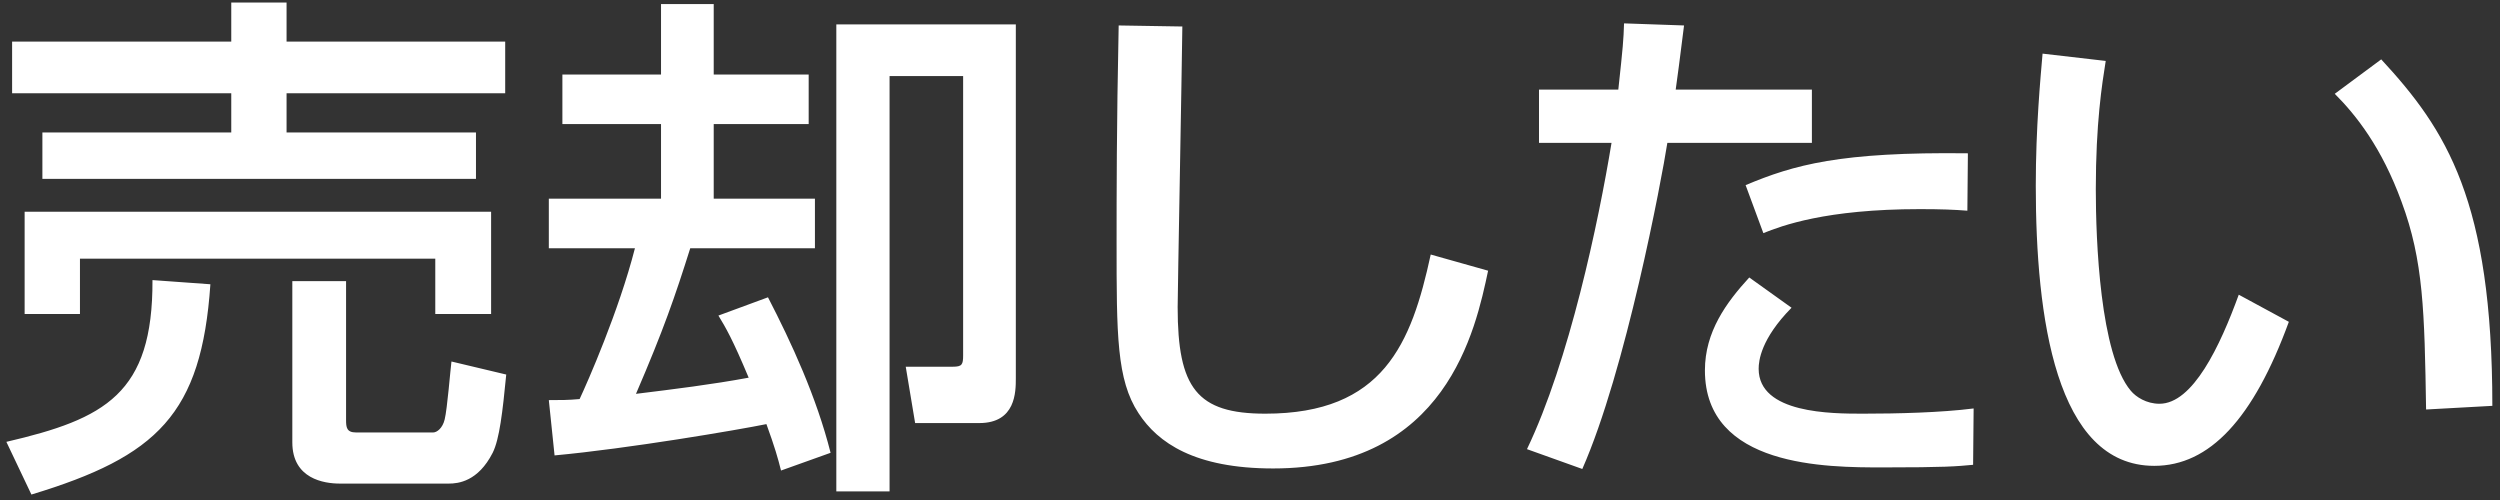 <svg  xmlns="http://www.w3.org/2000/svg" xmlns:xlink="http://www.w3.org/1999/xlink" width="115px" height="23px" viewbox="0 0 115 23">
<rect width="100%" height="100%" fill="#333333" stroke="none"/>
<path fill-rule="evenodd" fill="rgb(255, 255, 255)" d="M111.600,18.837 C111.528,14.324 111.480,11.996 110.472,9.284 C109.560,6.788 108.384,5.300 107.399,4.315 L109.536,2.731 C112.536,5.972 114.648,9.236 114.648,18.669 L111.600,18.837 ZM99.095,21.429 C94.558,21.429 93.646,14.588 93.646,8.540 C93.646,5.852 93.862,3.595 93.958,2.467 L96.863,2.803 C96.695,3.859 96.407,5.660 96.407,8.708 C96.407,11.060 96.599,16.292 98.015,17.973 C98.255,18.261 98.735,18.573 99.335,18.573 C100.871,18.573 102.119,15.932 102.983,13.556 L105.287,14.804 C103.655,19.269 101.639,21.429 99.095,21.429 ZM86.611,21.501 C84.043,21.501 78.426,21.501 78.426,17.037 C78.426,15.260 79.410,13.916 80.466,12.764 L82.411,14.156 C80.994,15.596 80.898,16.605 80.898,16.965 C80.898,19.029 84.259,19.029 85.699,19.029 C87.259,19.029 89.275,18.981 90.787,18.789 L90.763,21.381 C89.995,21.453 89.491,21.501 86.611,21.501 ZM88.315,9.620 C83.971,9.620 81.954,10.388 81.114,10.724 L80.298,8.516 C82.531,7.580 84.643,6.980 90.523,7.052 L90.499,9.692 C89.899,9.644 89.275,9.620 88.315,9.620 ZM72.786,21.573 L70.241,20.661 C72.186,16.605 73.530,10.220 74.130,6.572 L70.794,6.572 L70.794,4.123 L74.442,4.123 C74.658,2.131 74.682,1.843 74.706,1.075 L77.466,1.171 C77.370,1.867 77.322,2.395 77.082,4.123 L83.347,4.123 L83.347,6.572 L76.698,6.572 C76.434,8.276 74.778,17.061 72.786,21.573 ZM58.564,21.549 C54.964,21.549 53.260,20.373 52.371,19.005 C51.363,17.469 51.363,15.404 51.363,11.156 C51.363,9.020 51.363,5.828 51.459,1.171 L54.388,1.219 C54.364,3.259 54.172,13.508 54.172,14.132 C54.172,17.853 55.060,19.029 58.204,19.029 C63.628,19.029 64.925,15.812 65.813,11.708 L68.453,12.452 C67.877,15.164 66.533,21.549 58.564,21.549 ZM45.048,19.461 L42.096,19.461 L41.664,16.869 L43.824,16.869 C44.256,16.869 44.304,16.773 44.304,16.340 L44.304,3.499 L40.920,3.499 L40.920,22.605 L38.471,22.605 L38.471,1.123 L46.728,1.123 L46.728,17.397 C46.728,18.021 46.728,19.461 45.048,19.461 ZM35.327,13.676 C36.407,15.764 37.559,18.261 38.207,20.829 L35.927,21.645 C35.783,21.069 35.639,20.565 35.255,19.509 C33.959,19.773 28.895,20.637 25.510,20.949 L25.246,18.405 C25.798,18.405 26.134,18.405 26.662,18.357 C27.022,17.589 28.462,14.324 29.207,11.420 L25.246,11.420 L25.246,9.140 L30.407,9.140 L30.407,5.708 L25.870,5.708 L25.870,3.427 L30.407,3.427 L30.407,0.187 L32.831,0.187 L32.831,3.427 L37.199,3.427 L37.199,5.708 L32.831,5.708 L32.831,9.140 L37.487,9.140 L37.487,11.420 L31.751,11.420 C31.055,13.628 30.527,15.164 29.255,18.117 C31.007,17.901 32.759,17.685 34.439,17.373 C33.695,15.596 33.383,15.068 33.047,14.516 L35.327,13.676 ZM20.647,22.245 L15.631,22.245 C14.911,22.245 13.447,22.029 13.447,20.349 L13.447,12.932 L15.919,12.932 L15.919,19.317 C15.919,19.653 15.943,19.893 16.375,19.893 L19.927,19.893 C20.095,19.893 20.359,19.701 20.455,19.293 C20.575,18.813 20.719,16.989 20.767,16.629 L23.287,17.229 C23.119,18.957 22.975,20.205 22.663,20.829 C21.991,22.149 21.079,22.245 20.647,22.245 ZM13.182,6.092 L21.895,6.092 L21.895,8.228 L1.950,8.228 L1.950,6.092 L10.638,6.092 L10.638,4.291 L0.557,4.291 L0.557,1.915 L10.638,1.915 L10.638,0.115 L13.182,0.115 L13.182,1.915 L23.239,1.915 L23.239,4.291 L13.182,4.291 L13.182,6.092 ZM1.133,14.444 L1.133,9.740 L22.591,9.740 L22.591,14.444 L20.023,14.444 L20.023,11.900 L3.678,11.900 L3.678,14.444 L1.133,14.444 ZM9.678,13.076 C9.270,19.053 7.230,20.997 1.445,22.749 L0.293,20.325 C4.830,19.269 7.038,18.117 7.014,12.884 L9.678,13.076 Z"/>
</svg>
